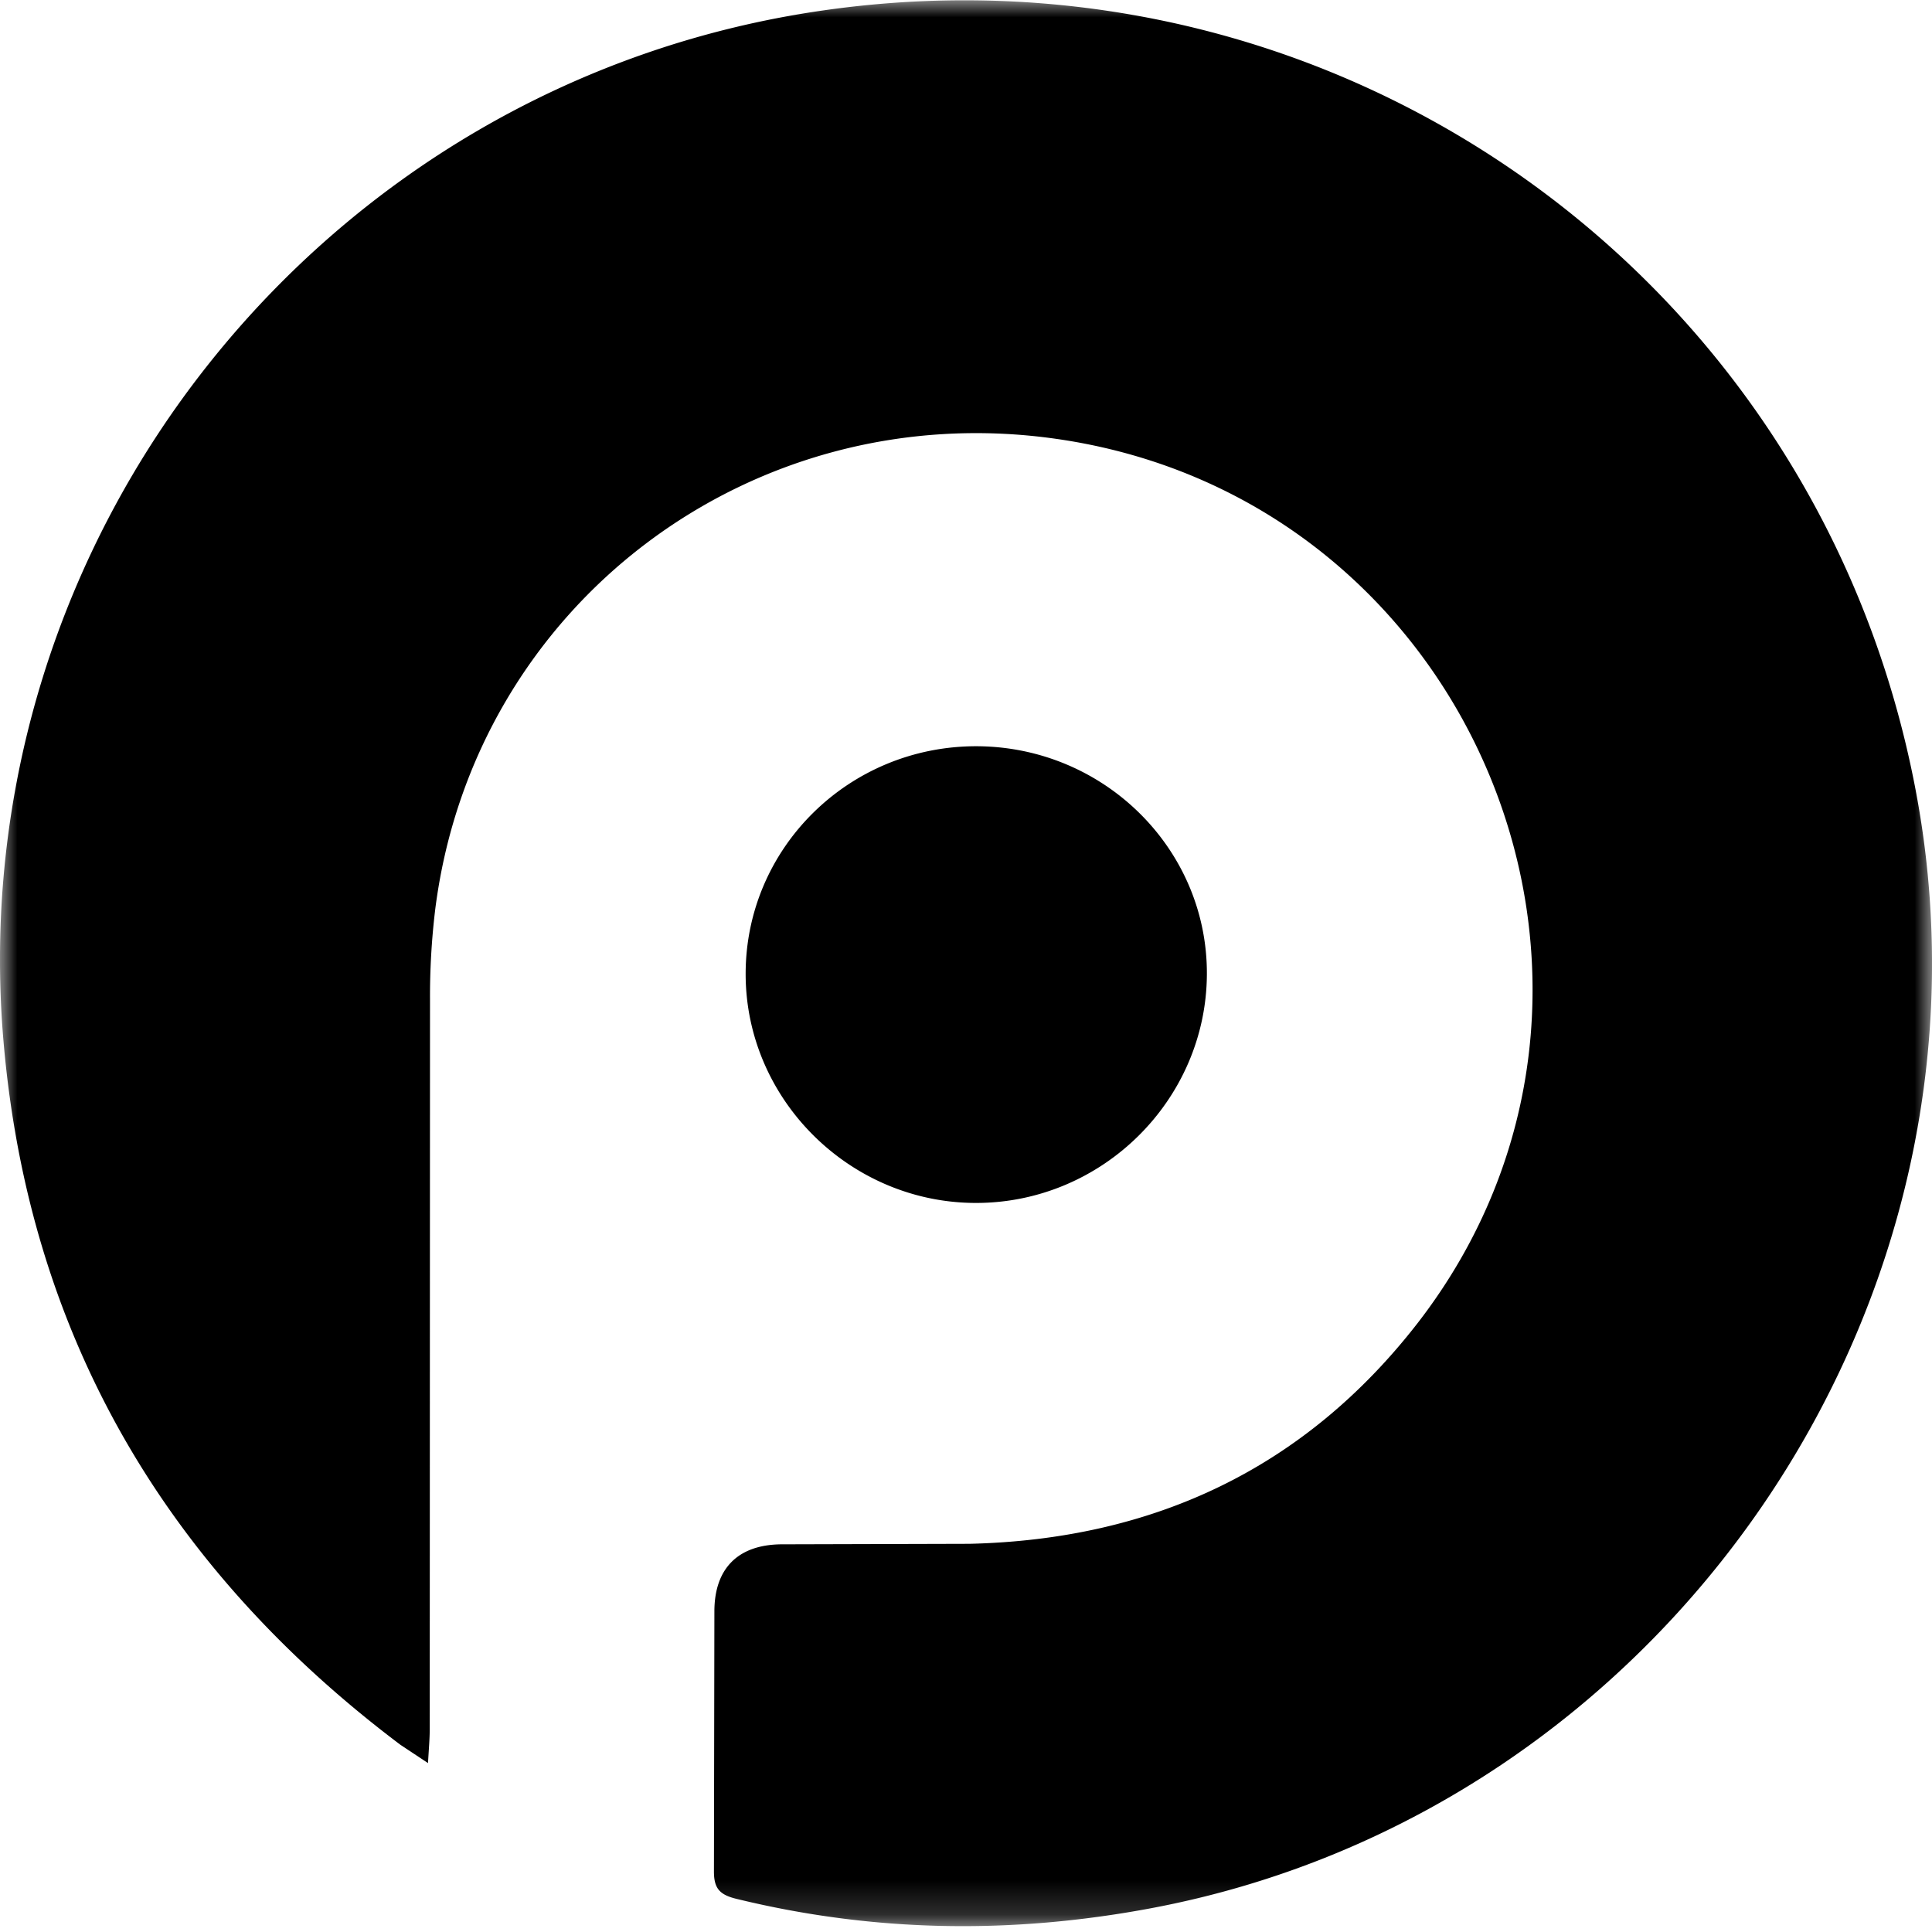 <svg xmlns="http://www.w3.org/2000/svg" width="56" height="56" fill="none"><mask id="A" mask-type="alpha" maskUnits="userSpaceOnUse" x="0" y="0" width="56" height="56"><path fill-rule="evenodd" d="M0 55.822V0h56v55.822H0z" fill="#fff"/></mask><g mask="url(#A)" fill-rule="evenodd" fill="#000"><path d="M12.408 51.105l-.8-.53C4.813 45.46.846 38.724.105 30.223-1.173 15.56 9.33 2.37 23.877.3c14.988-2.143 28.83 7.744 31.65 22.607 2.822 14.87-7.27 29.613-22.173 32.406-4.02.753-8 .702-12-.272-.5-.12-.664-.305-.66-.815l.013-7.523c.002-1.23.672-1.924 1.928-1.94l5.463-.015c5.32-.123 9.72-2.177 13-6.407 7.472-9.67 1.646-23.886-10.478-25.62-8.846-1.267-16.9 4.826-18.007 13.657a20.92 20.92 0 0 0-.149 2.585l-.008 21.143c0 .3-.027.583-.05 1zM28.304 21.63c3.7.01 6.7 2.982 6.678 6.618s-3.032 6.622-6.695 6.62c-3.652-.002-6.675-3-6.674-6.64.001-3.653 2.997-6.607 6.7-6.598z"/></g></svg>